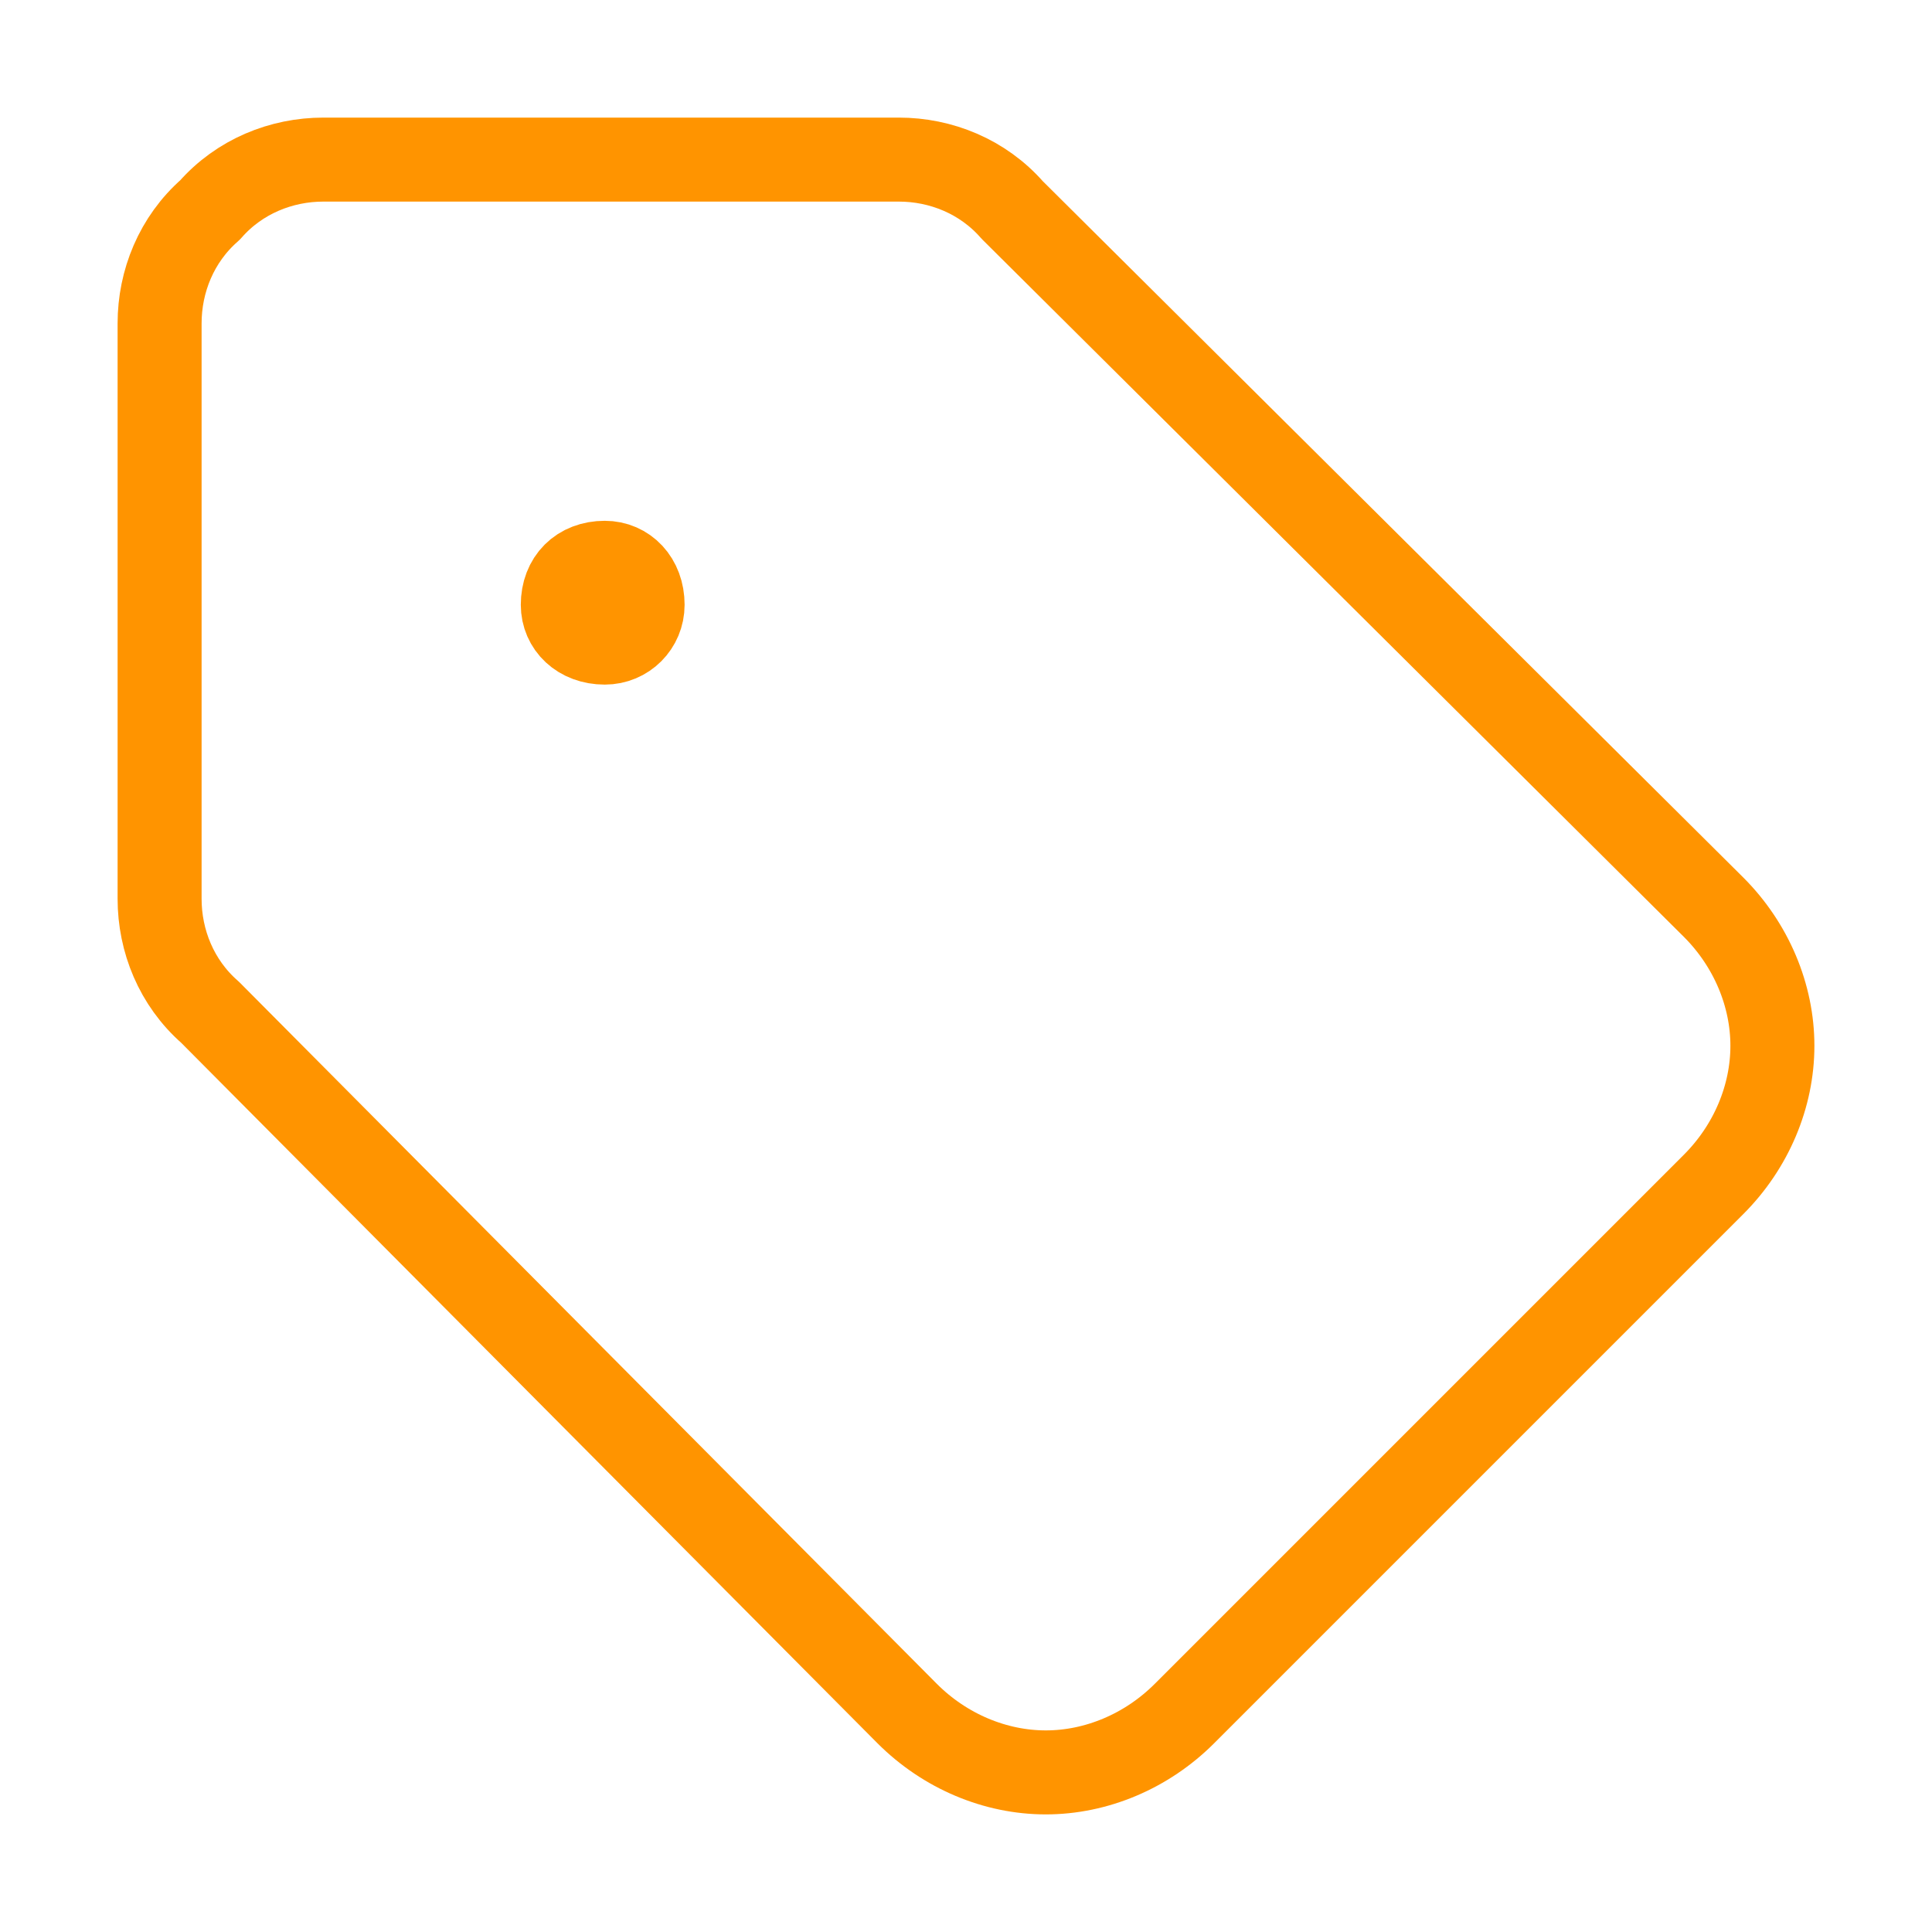 <svg xmlns="http://www.w3.org/2000/svg" viewBox="0 0 46 46" width="46" height="46"><title>image</title><style>		.s0 { fill: #ff9400 } 		.s1 { fill: none;stroke: #ff9400;stroke-linecap: round;stroke-linejoin: round;stroke-width: 2 } 	</style><path class="s0" d="m14.4 15.3c0.5 0 0.9-0.4 0.9-0.9 0-0.6-0.4-1-0.9-1-0.6 0-1 0.4-1 1 0 0.5 0.4 0.9 1 0.9z"></path><path class="s1" d="m24.1 5c-0.7-0.8-1.7-1.2-2.7-1.2h-13.7c-1 0-2 0.4-2.7 1.2-0.8 0.7-1.2 1.7-1.2 2.7v13.7c0 1 0.4 2 1.2 2.7l16.6 16.7c0.9 0.9 2.1 1.4 3.3 1.4 1.2 0 2.4-0.5 3.3-1.4l12.6-12.6c0.9-0.9 1.4-2.1 1.4-3.3 0-1.2-0.5-2.4-1.4-3.3z"></path><path class="s1" d="m14.4 15.3c0.5 0 0.9-0.4 0.9-0.9 0-0.6-0.4-1-0.9-1-0.6 0-1 0.4-1 1 0 0.5 0.4 0.9 1 0.9z"></path></svg>